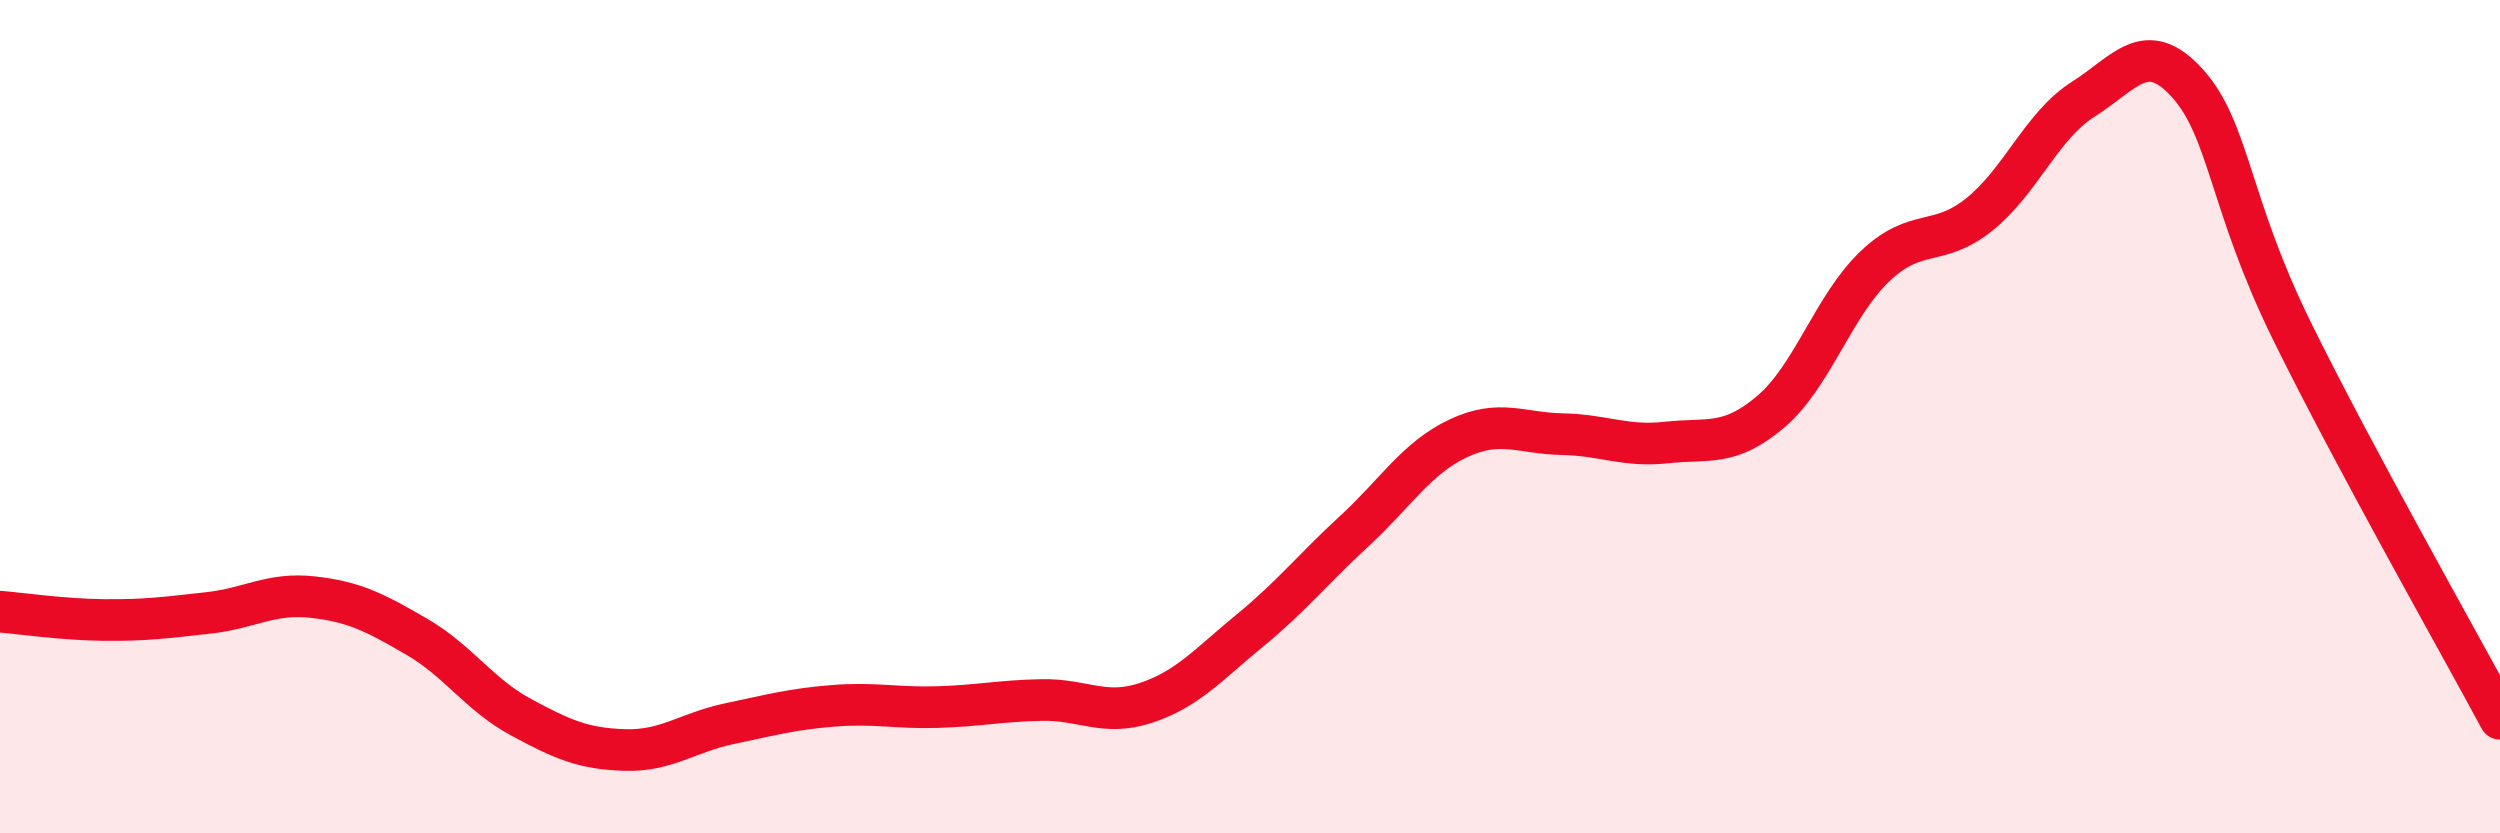 
    <svg width="60" height="20" viewBox="0 0 60 20" xmlns="http://www.w3.org/2000/svg">
      <path
        d="M 0,14.68 C 0.5,14.72 1.5,14.87 2.5,14.88 C 3.5,14.89 4,14.82 5,14.71 C 6,14.6 6.5,14.22 7.5,14.33 C 8.5,14.44 9,14.7 10,15.28 C 11,15.86 11.5,16.67 12.5,17.21 C 13.5,17.75 14,17.97 15,18 C 16,18.03 16.5,17.58 17.5,17.37 C 18.5,17.16 19,17.02 20,16.94 C 21,16.86 21.5,17 22.5,16.97 C 23.5,16.94 24,16.82 25,16.8 C 26,16.78 26.5,17.2 27.5,16.87 C 28.5,16.54 29,15.95 30,15.13 C 31,14.31 31.5,13.67 32.5,12.75 C 33.5,11.83 34,10.99 35,10.52 C 36,10.05 36.5,10.4 37.5,10.42 C 38.5,10.44 39,10.73 40,10.62 C 41,10.51 41.5,10.73 42.5,9.88 C 43.5,9.03 44,7.34 45,6.39 C 46,5.44 46.5,5.95 47.5,5.15 C 48.5,4.35 49,3.01 50,2.38 C 51,1.75 51.5,0.89 52.5,2 C 53.5,3.11 53.5,4.88 55,7.93 C 56.5,10.98 59,15.39 60,17.25L60 20L0 20Z"
        fill="#EB0A25"
        opacity="0.1"
        stroke-linecap="round"
        stroke-linejoin="round"
      />
      <path
        d="M 0,14.68 C 0.5,14.72 1.5,14.87 2.5,14.88 C 3.5,14.89 4,14.82 5,14.71 C 6,14.6 6.5,14.22 7.5,14.33 C 8.5,14.44 9,14.7 10,15.28 C 11,15.86 11.5,16.67 12.5,17.21 C 13.5,17.75 14,17.97 15,18 C 16,18.03 16.5,17.58 17.5,17.37 C 18.5,17.16 19,17.02 20,16.94 C 21,16.86 21.5,17 22.5,16.97 C 23.5,16.94 24,16.82 25,16.8 C 26,16.78 26.5,17.2 27.5,16.87 C 28.5,16.54 29,15.95 30,15.13 C 31,14.31 31.5,13.67 32.5,12.75 C 33.5,11.83 34,10.99 35,10.52 C 36,10.05 36.5,10.4 37.5,10.42 C 38.5,10.44 39,10.73 40,10.62 C 41,10.51 41.5,10.73 42.5,9.88 C 43.5,9.03 44,7.34 45,6.39 C 46,5.44 46.5,5.95 47.5,5.15 C 48.5,4.35 49,3.01 50,2.38 C 51,1.75 51.5,0.89 52.5,2 C 53.5,3.11 53.5,4.88 55,7.93 C 56.5,10.98 59,15.39 60,17.25"
        stroke="#EB0A25"
        stroke-width="1"
        fill="none"
        stroke-linecap="round"
        stroke-linejoin="round"
      />
    </svg>
  